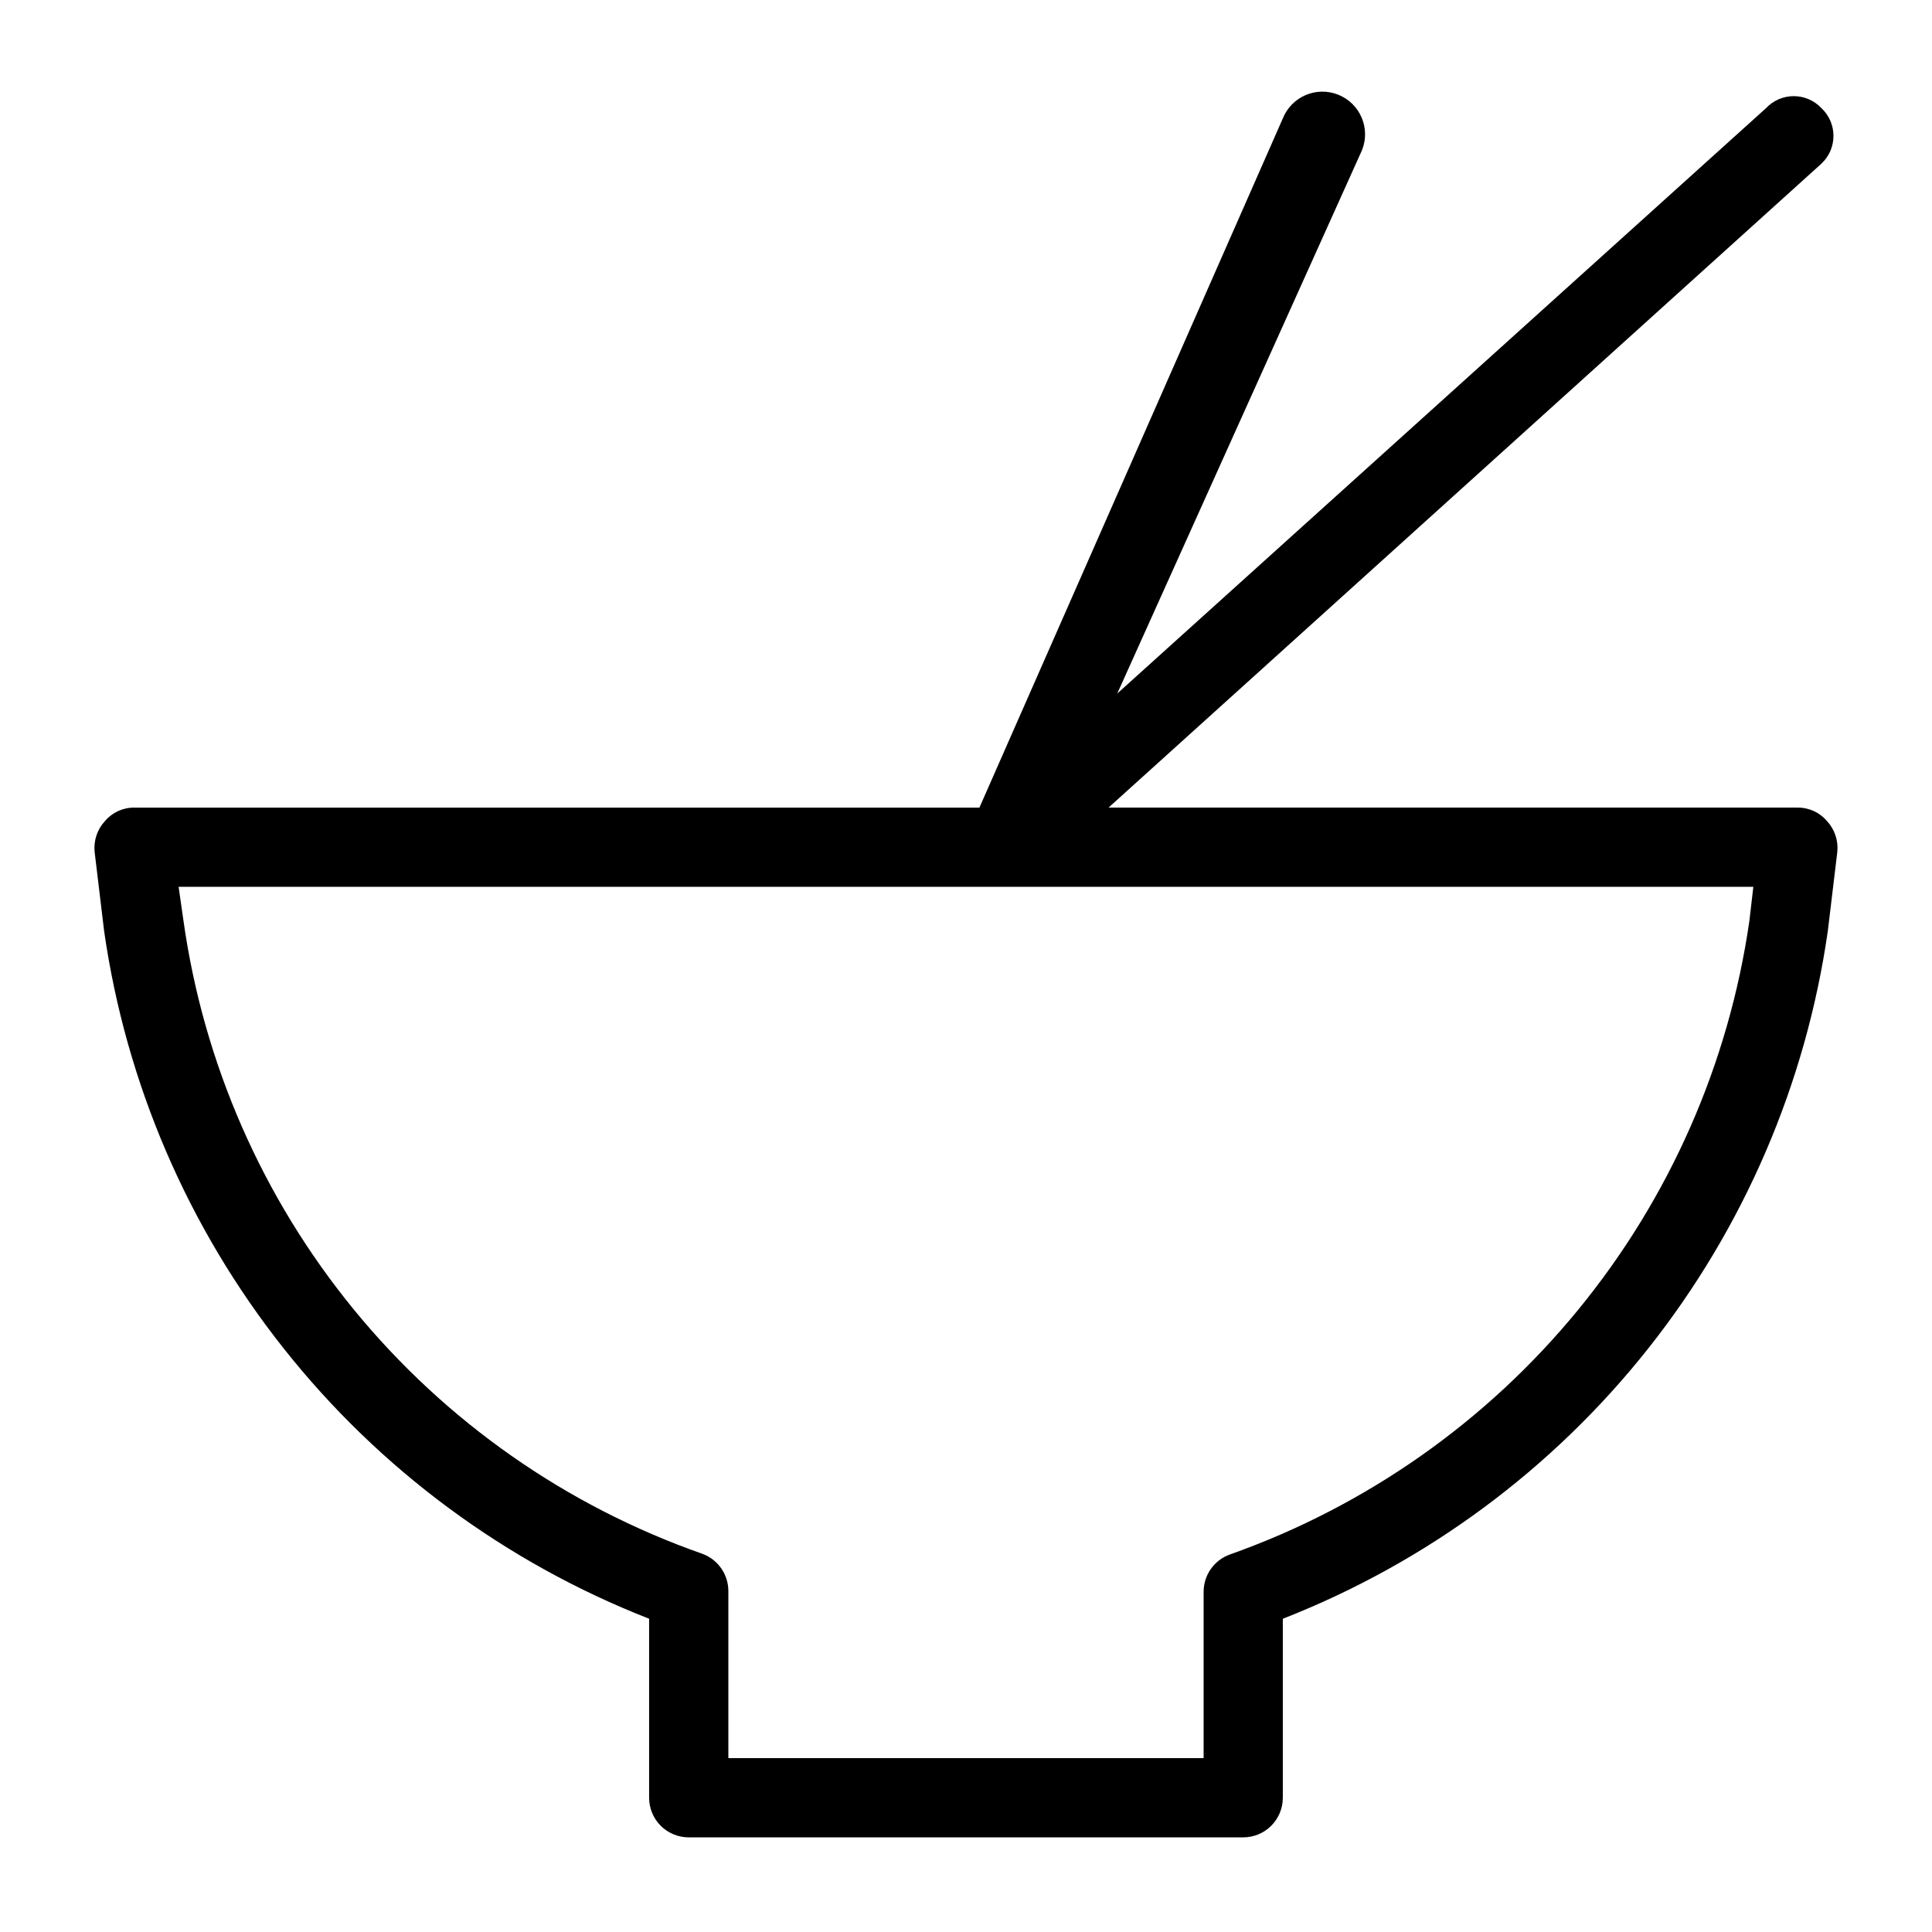 <?xml version="1.0" encoding="UTF-8"?>
<!-- Uploaded to: SVG Repo, www.svgrepo.com, Generator: SVG Repo Mixer Tools -->
<svg fill="#000000" width="800px" height="800px" version="1.1" viewBox="144 144 512 512" xmlns="http://www.w3.org/2000/svg">
 <path d="m620.41 358.02h-182.63l188.93-170.66-0.004-0.004c2.031-1.902 3.184-4.562 3.184-7.348 0-2.781-1.152-5.441-3.184-7.344-1.902-2.031-4.562-3.184-7.344-3.184-2.785 0-5.445 1.152-7.348 3.184l-171.93 155.13 64.863-144c2.32-5.797-0.5-12.375-6.297-14.695-5.797-2.32-12.375 0.5-14.695 6.297l-80.398 182.63h-223.98c-2.992-0.023-5.836 1.285-7.766 3.566-2.043 2.211-3.035 5.195-2.731 8.188l2.519 20.992c5.805 40.434 22.234 78.598 47.605 110.61 25.371 32.012 58.781 56.719 96.82 71.602v47.441c0 2.785 1.105 5.453 3.074 7.422s4.637 3.074 7.422 3.074h146.95c2.781 0 5.453-1.105 7.418-3.074 1.969-1.969 3.074-4.637 3.074-7.422v-47.441c38.039-14.883 71.449-39.59 96.82-71.602 25.375-32.012 41.801-70.176 47.605-110.61l2.519-20.992c0.309-2.992-0.688-5.977-2.727-8.188-1.934-2.281-4.777-3.59-7.769-3.566zm-12.805 30.02v-0.004c-5.461 37.891-21.176 73.562-45.449 103.16-24.27 29.598-56.176 51.996-92.258 64.773-4.156 1.504-6.926 5.449-6.926 9.867v44.082h-125.95v-44.293c-0.004-4.418-2.773-8.363-6.93-9.867-36.117-12.684-68.051-35.062-92.301-64.684-24.254-29.617-39.887-65.34-45.195-103.25l-1.262-8.816h417.32z"/>
</svg>